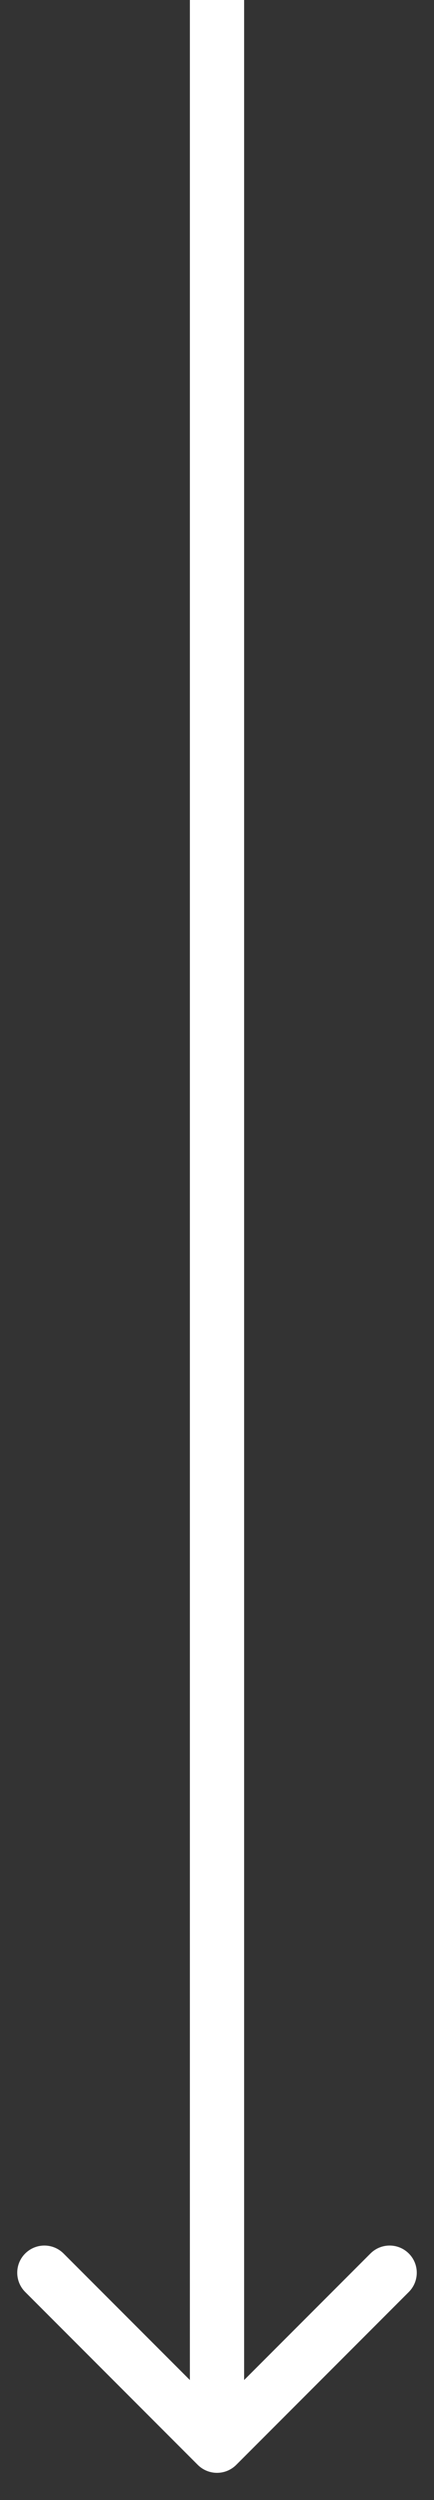 <?xml version="1.0" encoding="UTF-8"?> <svg xmlns="http://www.w3.org/2000/svg" width="8" height="46" viewBox="0 0 8 46" fill="none"><rect x="0" y="0" width="8" height="46" fill="#333333" stroke="none"/> <path d="M3.646 45.354C3.842 45.549 4.158 45.549 4.354 45.354L7.536 42.172C7.731 41.976 7.731 41.66 7.536 41.465C7.34 41.269 7.024 41.269 6.828 41.465L4 44.293L1.172 41.465C0.976 41.269 0.66 41.269 0.464 41.465C0.269 41.66 0.269 41.976 0.464 42.172L3.646 45.354ZM3.5 -2.18557e-08L3.5 45L4.5 45L4.5 2.18557e-08L3.5 -2.18557e-08Z" fill="white"></path> </svg> 